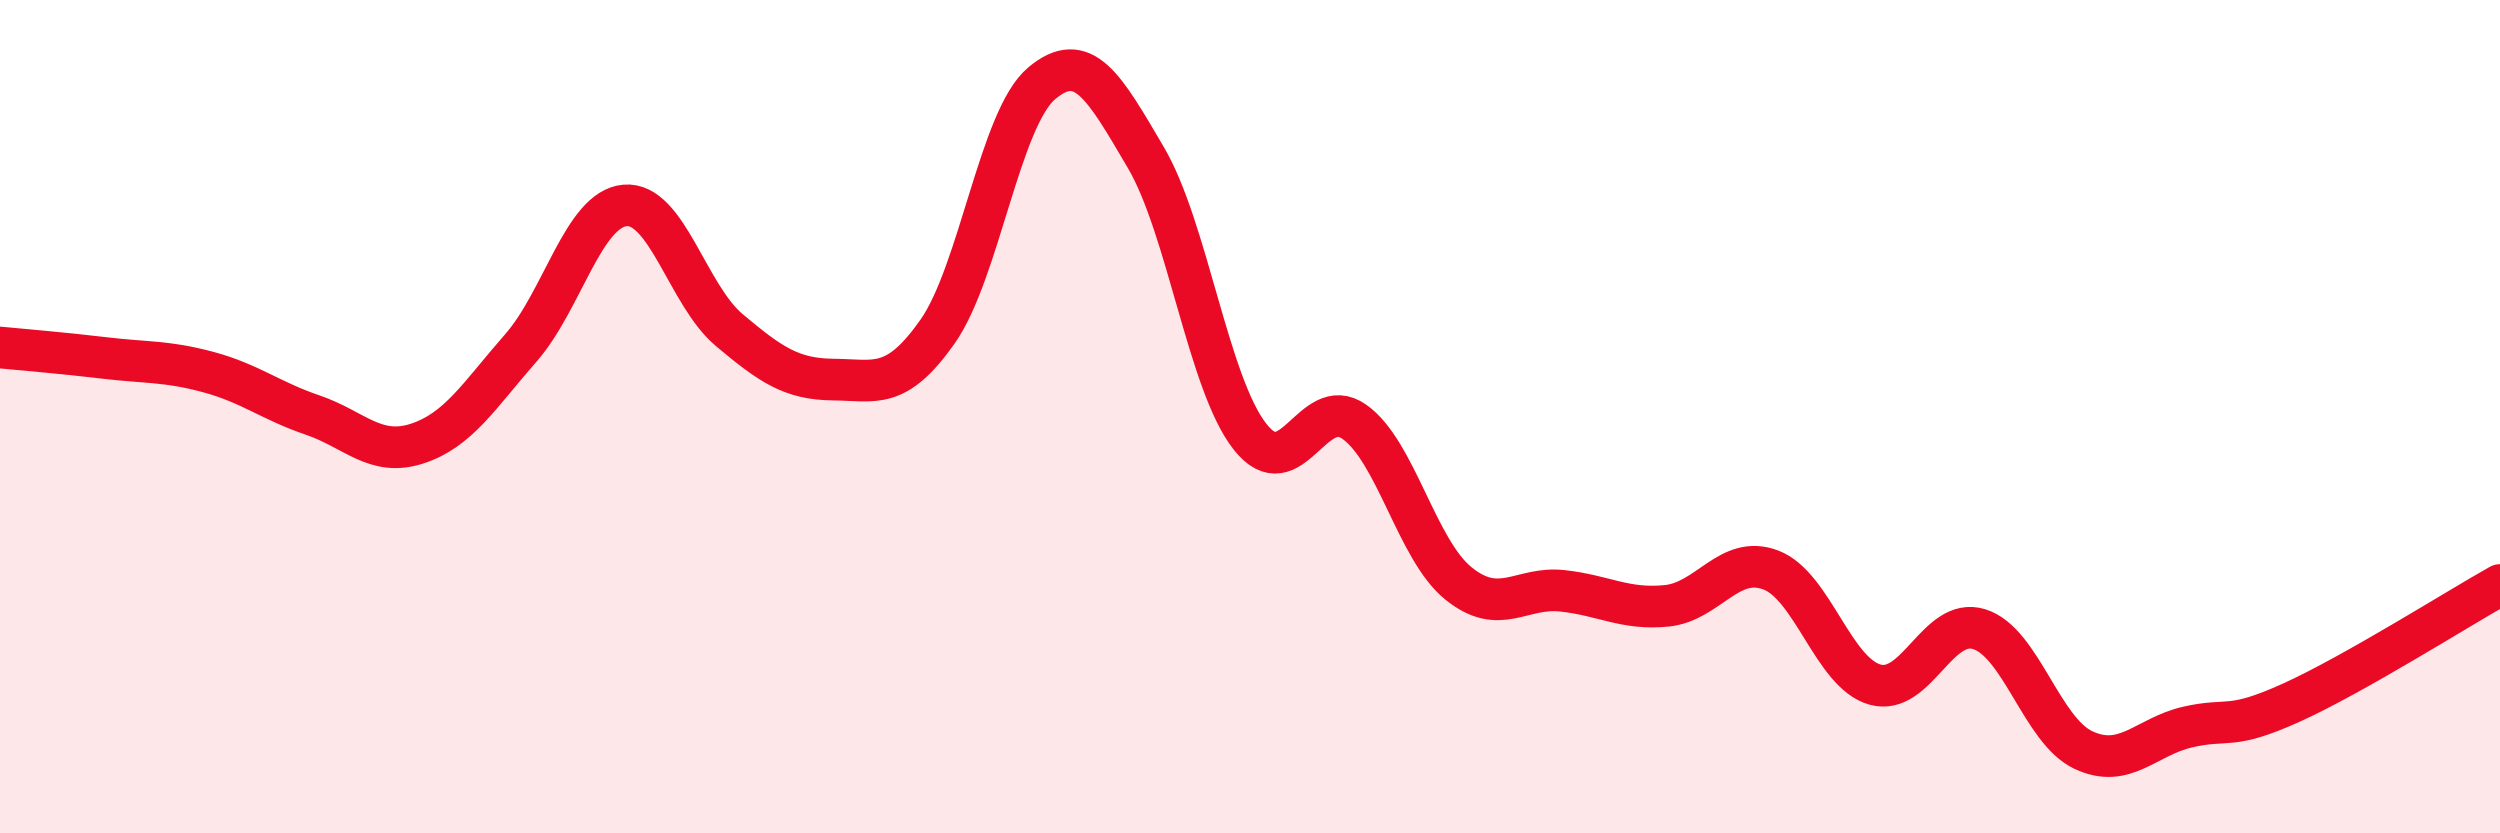 
    <svg width="60" height="20" viewBox="0 0 60 20" xmlns="http://www.w3.org/2000/svg">
      <path
        d="M 0,8.34 C 0.5,8.39 1.5,8.47 2.5,8.59 C 3.5,8.71 4,8.66 5,8.93 C 6,9.2 6.5,9.62 7.5,9.96 C 8.5,10.3 9,10.97 10,10.65 C 11,10.33 11.5,9.49 12.5,8.35 C 13.5,7.21 14,5.02 15,4.93 C 16,4.84 16.5,7.08 17.5,7.92 C 18.5,8.76 19,9.1 20,9.11 C 21,9.12 21.5,9.38 22.5,7.96 C 23.5,6.54 24,2.84 25,2 C 26,1.16 26.5,2.08 27.5,3.78 C 28.5,5.48 29,9.21 30,10.48 C 31,11.75 31.5,9.42 32.5,10.12 C 33.5,10.82 34,13.19 35,14 C 36,14.81 36.5,14.07 37.5,14.18 C 38.5,14.29 39,14.64 40,14.54 C 41,14.44 41.5,13.3 42.5,13.68 C 43.5,14.06 44,16.15 45,16.43 C 46,16.71 46.5,14.79 47.5,15.1 C 48.5,15.41 49,17.53 50,18 C 51,18.47 51.5,17.68 52.5,17.45 C 53.5,17.22 53.5,17.54 55,16.86 C 56.5,16.18 59,14.6 60,14.04L60 20L0 20Z"
        fill="#EB0A25"
        opacity="0.1"
        stroke-linecap="round"
        stroke-linejoin="round"
      />
      <path
        d="M 0,8.34 C 0.5,8.39 1.5,8.47 2.5,8.59 C 3.5,8.71 4,8.66 5,8.93 C 6,9.2 6.5,9.62 7.5,9.96 C 8.5,10.3 9,10.97 10,10.65 C 11,10.33 11.5,9.49 12.5,8.35 C 13.5,7.21 14,5.02 15,4.93 C 16,4.84 16.5,7.08 17.5,7.92 C 18.5,8.76 19,9.1 20,9.11 C 21,9.12 21.5,9.38 22.5,7.96 C 23.5,6.54 24,2.84 25,2 C 26,1.16 26.5,2.08 27.5,3.78 C 28.5,5.48 29,9.21 30,10.48 C 31,11.75 31.5,9.42 32.5,10.12 C 33.5,10.82 34,13.19 35,14 C 36,14.81 36.5,14.07 37.5,14.18 C 38.5,14.29 39,14.64 40,14.54 C 41,14.44 41.5,13.3 42.5,13.68 C 43.5,14.06 44,16.15 45,16.43 C 46,16.71 46.5,14.79 47.5,15.1 C 48.5,15.41 49,17.53 50,18 C 51,18.47 51.5,17.68 52.5,17.45 C 53.5,17.22 53.5,17.54 55,16.86 C 56.5,16.18 59,14.6 60,14.04"
        stroke="#EB0A25"
        stroke-width="1"
        fill="none"
        stroke-linecap="round"
        stroke-linejoin="round"
      />
    </svg>
  